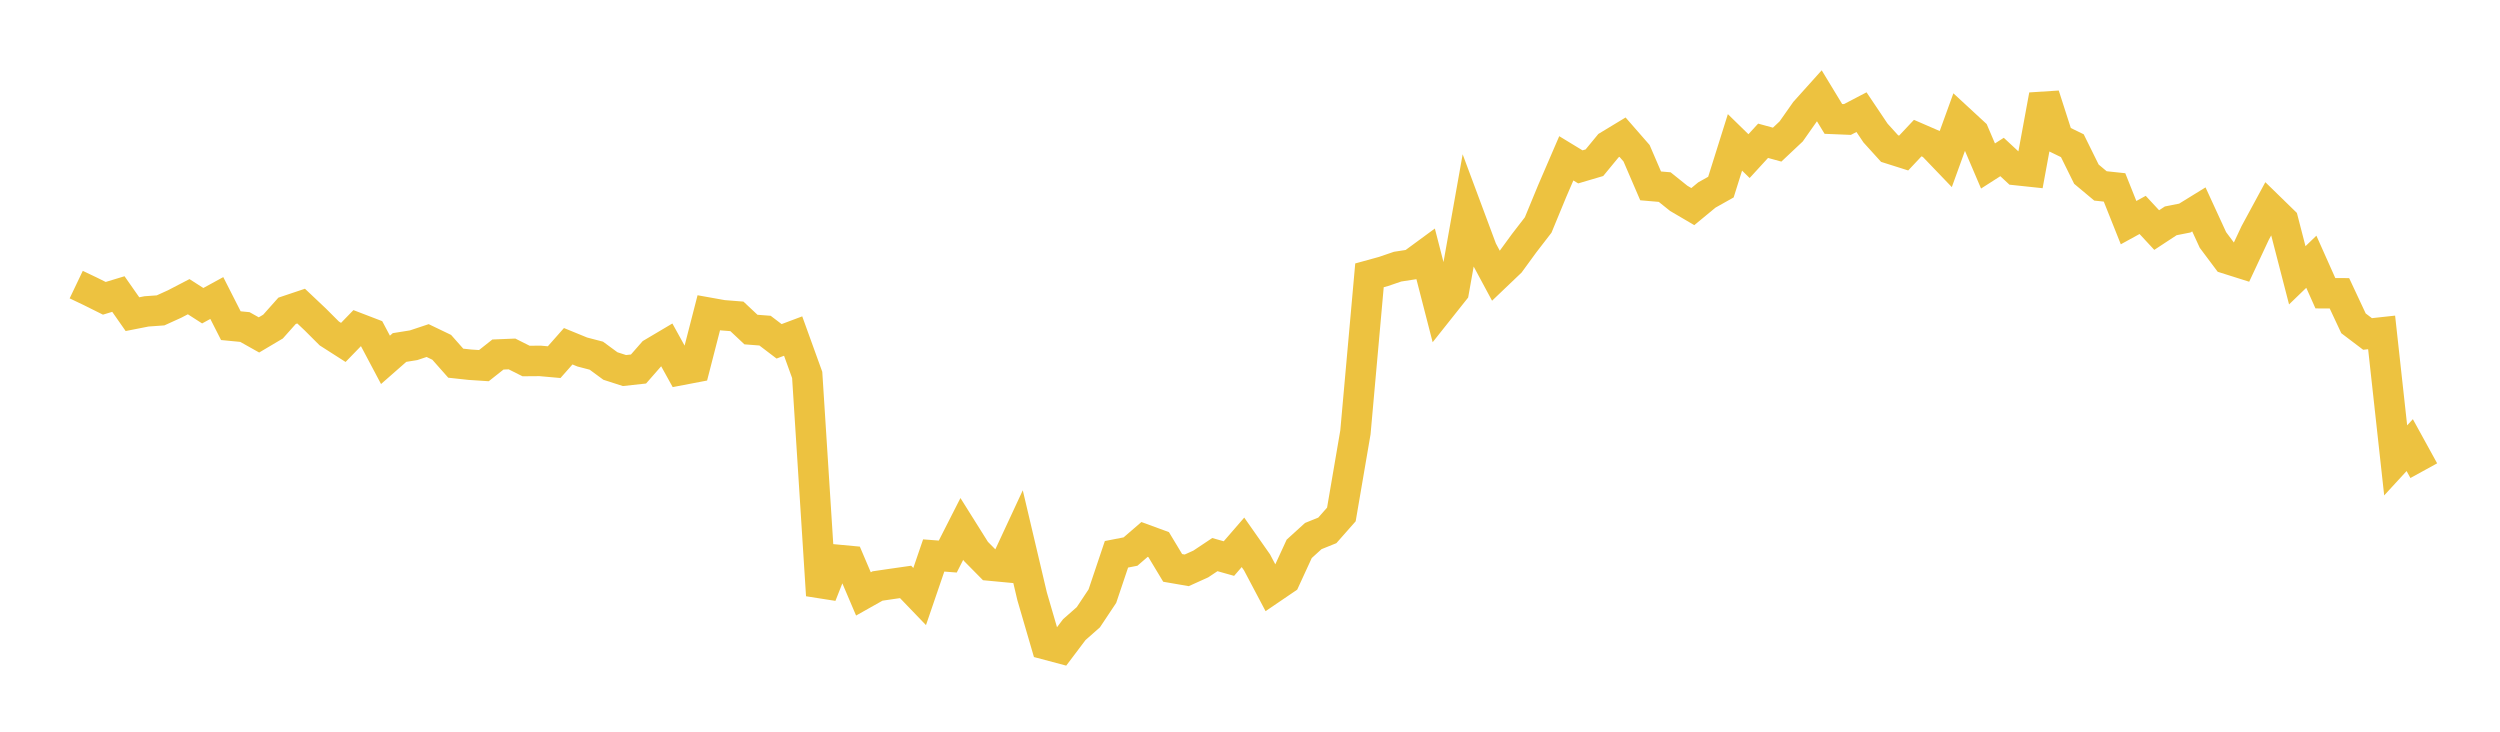 <svg width="164" height="48" xmlns="http://www.w3.org/2000/svg" xmlns:xlink="http://www.w3.org/1999/xlink"><path fill="none" stroke="rgb(237,194,64)" stroke-width="2" d="M5,18.67L5.922,19.11L6.844,19.569L7.766,19.289L8.689,20.609L9.611,20.427L10.533,20.361L11.455,19.942L12.377,19.463L13.299,20.055L14.222,19.55L15.144,21.364L16.066,21.453L16.988,21.971L17.91,21.424L18.832,20.389L19.754,20.08L20.677,20.952L21.599,21.873L22.521,22.463L23.443,21.513L24.365,21.867L25.287,23.606L26.21,22.796L27.132,22.648L28.054,22.341L28.976,22.784L29.898,23.825L30.82,23.925L31.743,23.986L32.665,23.257L33.587,23.219L34.509,23.682L35.431,23.675L36.353,23.757L37.275,22.714L38.198,23.092L39.12,23.332L40.042,24.01L40.964,24.308L41.886,24.207L42.808,23.154L43.731,22.607L44.653,24.276L45.575,24.1L46.497,20.516L47.419,20.681L48.341,20.754L49.263,21.619L50.186,21.69L51.108,22.391L52.03,22.045L52.952,24.596L53.874,39.051L54.796,36.712L55.719,36.798L56.641,38.961L57.563,38.442L58.485,38.306L59.407,38.174L60.329,39.133L61.251,36.439L62.174,36.51L63.096,34.698L64.018,36.168L64.94,37.101L65.862,37.188L66.784,35.204L67.707,39.12L68.629,42.281L69.551,42.526L70.473,41.304L71.395,40.491L72.317,39.105L73.24,36.362L74.162,36.182L75.084,35.386L76.006,35.724L76.928,37.255L77.85,37.414L78.772,36.997L79.695,36.382L80.617,36.642L81.539,35.577L82.461,36.892L83.383,38.637L84.305,38.01L85.228,36.004L86.15,35.166L87.072,34.793L87.994,33.748L88.916,28.361L89.838,18.062L90.76,17.808L91.683,17.492L92.605,17.35L93.527,16.673L94.449,20.254L95.371,19.093L96.293,13.906L97.216,16.383L98.138,18.098L99.06,17.218L99.982,15.955L100.904,14.76L101.826,12.527L102.749,10.386L103.671,10.947L104.593,10.675L105.515,9.555L106.437,8.997L107.359,10.053L108.281,12.194L109.204,12.273L110.126,13.012L111.048,13.553L111.97,12.792L112.892,12.274L113.814,9.34L114.737,10.241L115.659,9.235L116.581,9.488L117.503,8.62L118.425,7.308L119.347,6.282L120.269,7.801L121.192,7.839L122.114,7.357L123.036,8.73L123.958,9.747L124.88,10.039L125.802,9.059L126.725,9.46L127.647,10.421L128.569,7.877L129.491,8.729L130.413,10.889L131.335,10.299L132.257,11.156L133.18,11.254L134.102,6.244L135.024,9.11L135.946,9.559L136.868,11.426L137.79,12.196L138.713,12.294L139.635,14.605L140.557,14.099L141.479,15.092L142.401,14.487L143.323,14.305L144.246,13.736L145.168,15.741L146.09,16.973L147.012,17.264L147.934,15.294L148.856,13.591L149.778,14.49L150.701,18.06L151.623,17.17L152.545,19.236L153.467,19.241L154.389,21.21L155.311,21.908L156.234,21.807L157.156,30.202L158.078,29.199L159,30.876"></path></svg>